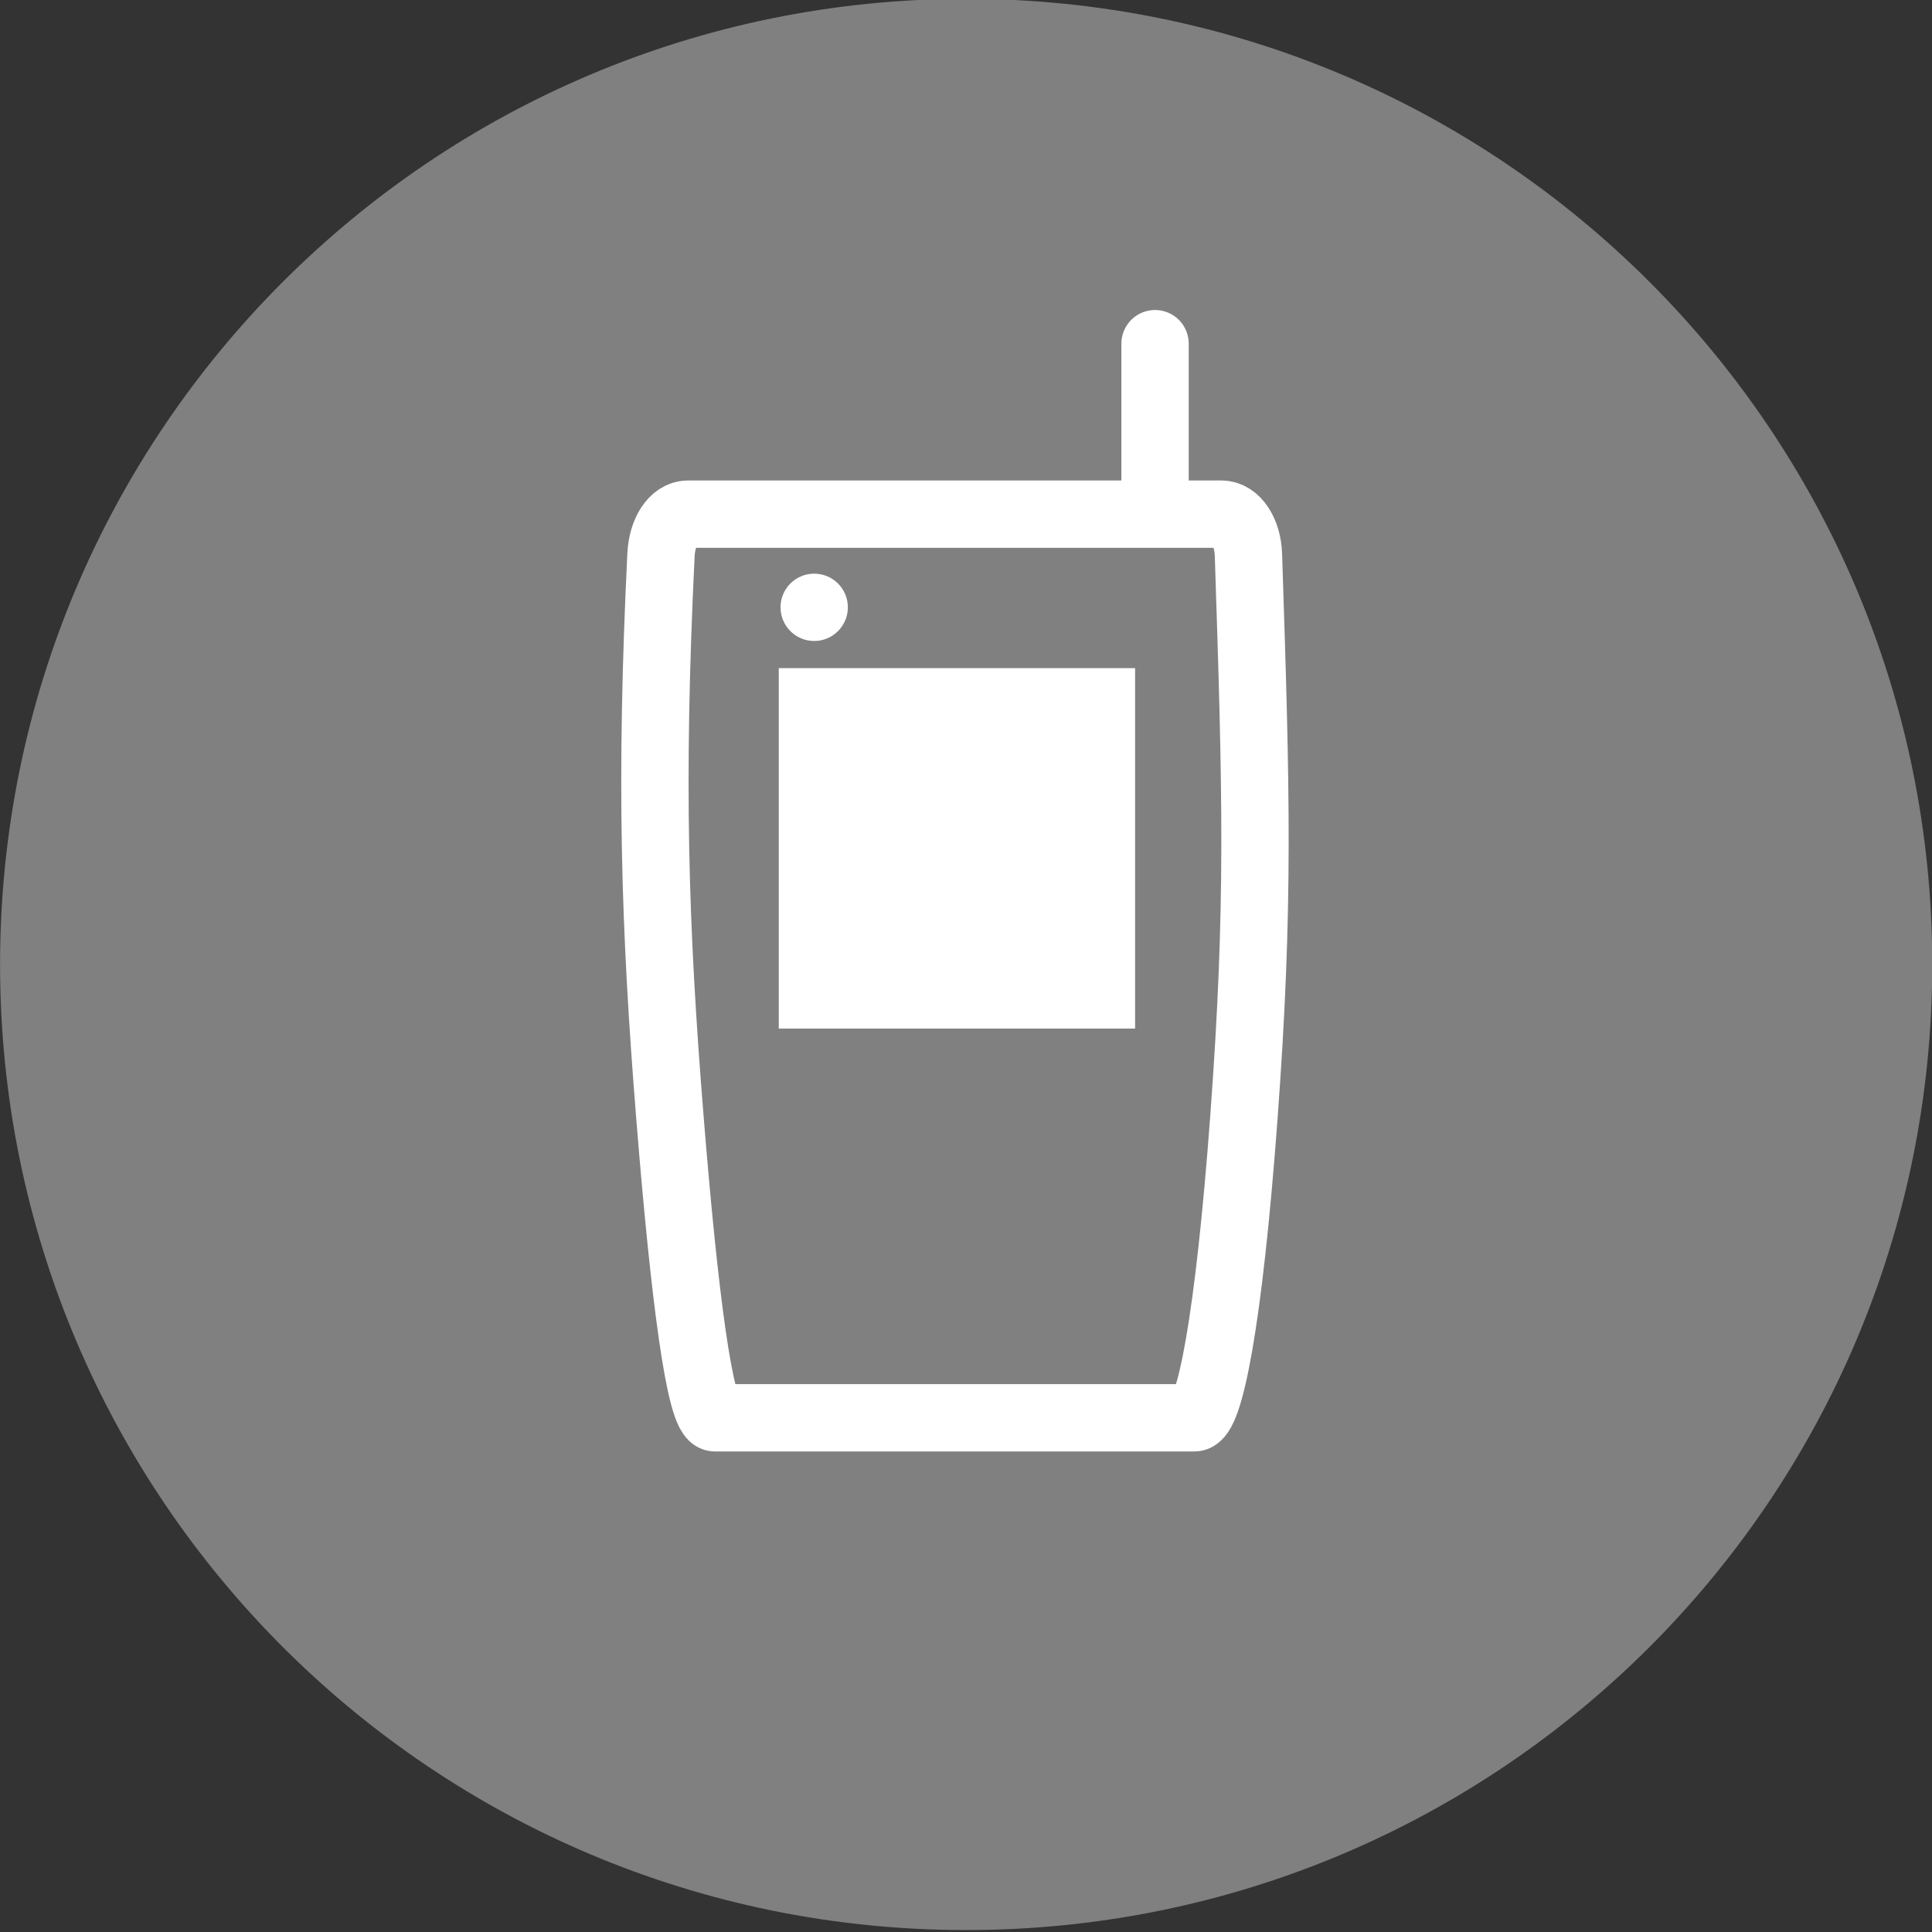 <?xml version="1.0"?>
<svg xmlns:rdf="http://www.w3.org/1999/02/22-rdf-syntax-ns#" xmlns="http://www.w3.org/2000/svg" xmlns:cc="http://creativecommons.org/ns#" xmlns:dc="http://purl.org/dc/elements/1.1/" xmlns:svg="http://www.w3.org/2000/svg" id="svg9379" viewBox="0 0 286.91 286.91" version="1.1">
  <rect x="0" y="0" width="286.91" height="286.91" fill="#333333" stroke="none"/>
  <g id="layer1" transform="translate(-231.54 -388.91)">
    <path id="path3794-8-2" d="m484.49 498.52c0 76.076-76.558 137.75-171 137.75-94.439 0-171-61.672-171-137.75 0-76.076 76.558-137.75 171-137.75 94.439 0 171 61.672 171 137.75z" style="color:#000000" fill="#808080" transform="matrix(.839 0 0 1.041 112 13.176)"/>
    <g id="g4232" transform="translate(-295.2 -280.91)">
      <path id="rect3792-6" style="color:#000000" d="m628.93 746.17h79.179c2.233 0 3.921 2.698 4.03 6.046 1.161 35.463 1.654 52.015-0.675 83.532-2.257 30.54-5.122 44.621-7.355 44.621h-71.179c-2.233 0-4.562-18.015-6.705-44.621-2.283-28.336-2.961-49.969-1.325-83.532 0.163-3.345 1.798-6.046 4.03-6.046z" stroke="#fff" stroke-linecap="round" stroke-width="10" fill="none"/>
      <rect id="rect3792-6-8" style="color:#000000" height="53.527" width="52.918" y="769.04" x="642.39" fill="#fff"/>
      <path id="path3984" d="m660 767.36c0 2.761-4.477 5-10 5s-10-2.239-10-5 4.477-5 10-5 10 2.239 10 5z" style="color:#000000" fill="#fff" transform="matrix(.5 0 0 1 322.65 -7.351)"/>
      <path id="path3986" d="m698.27 745.04v-24.183" stroke="#fff" stroke-linecap="round" stroke-width="10" fill="none"/>
    </g>
  </g>
</svg>
